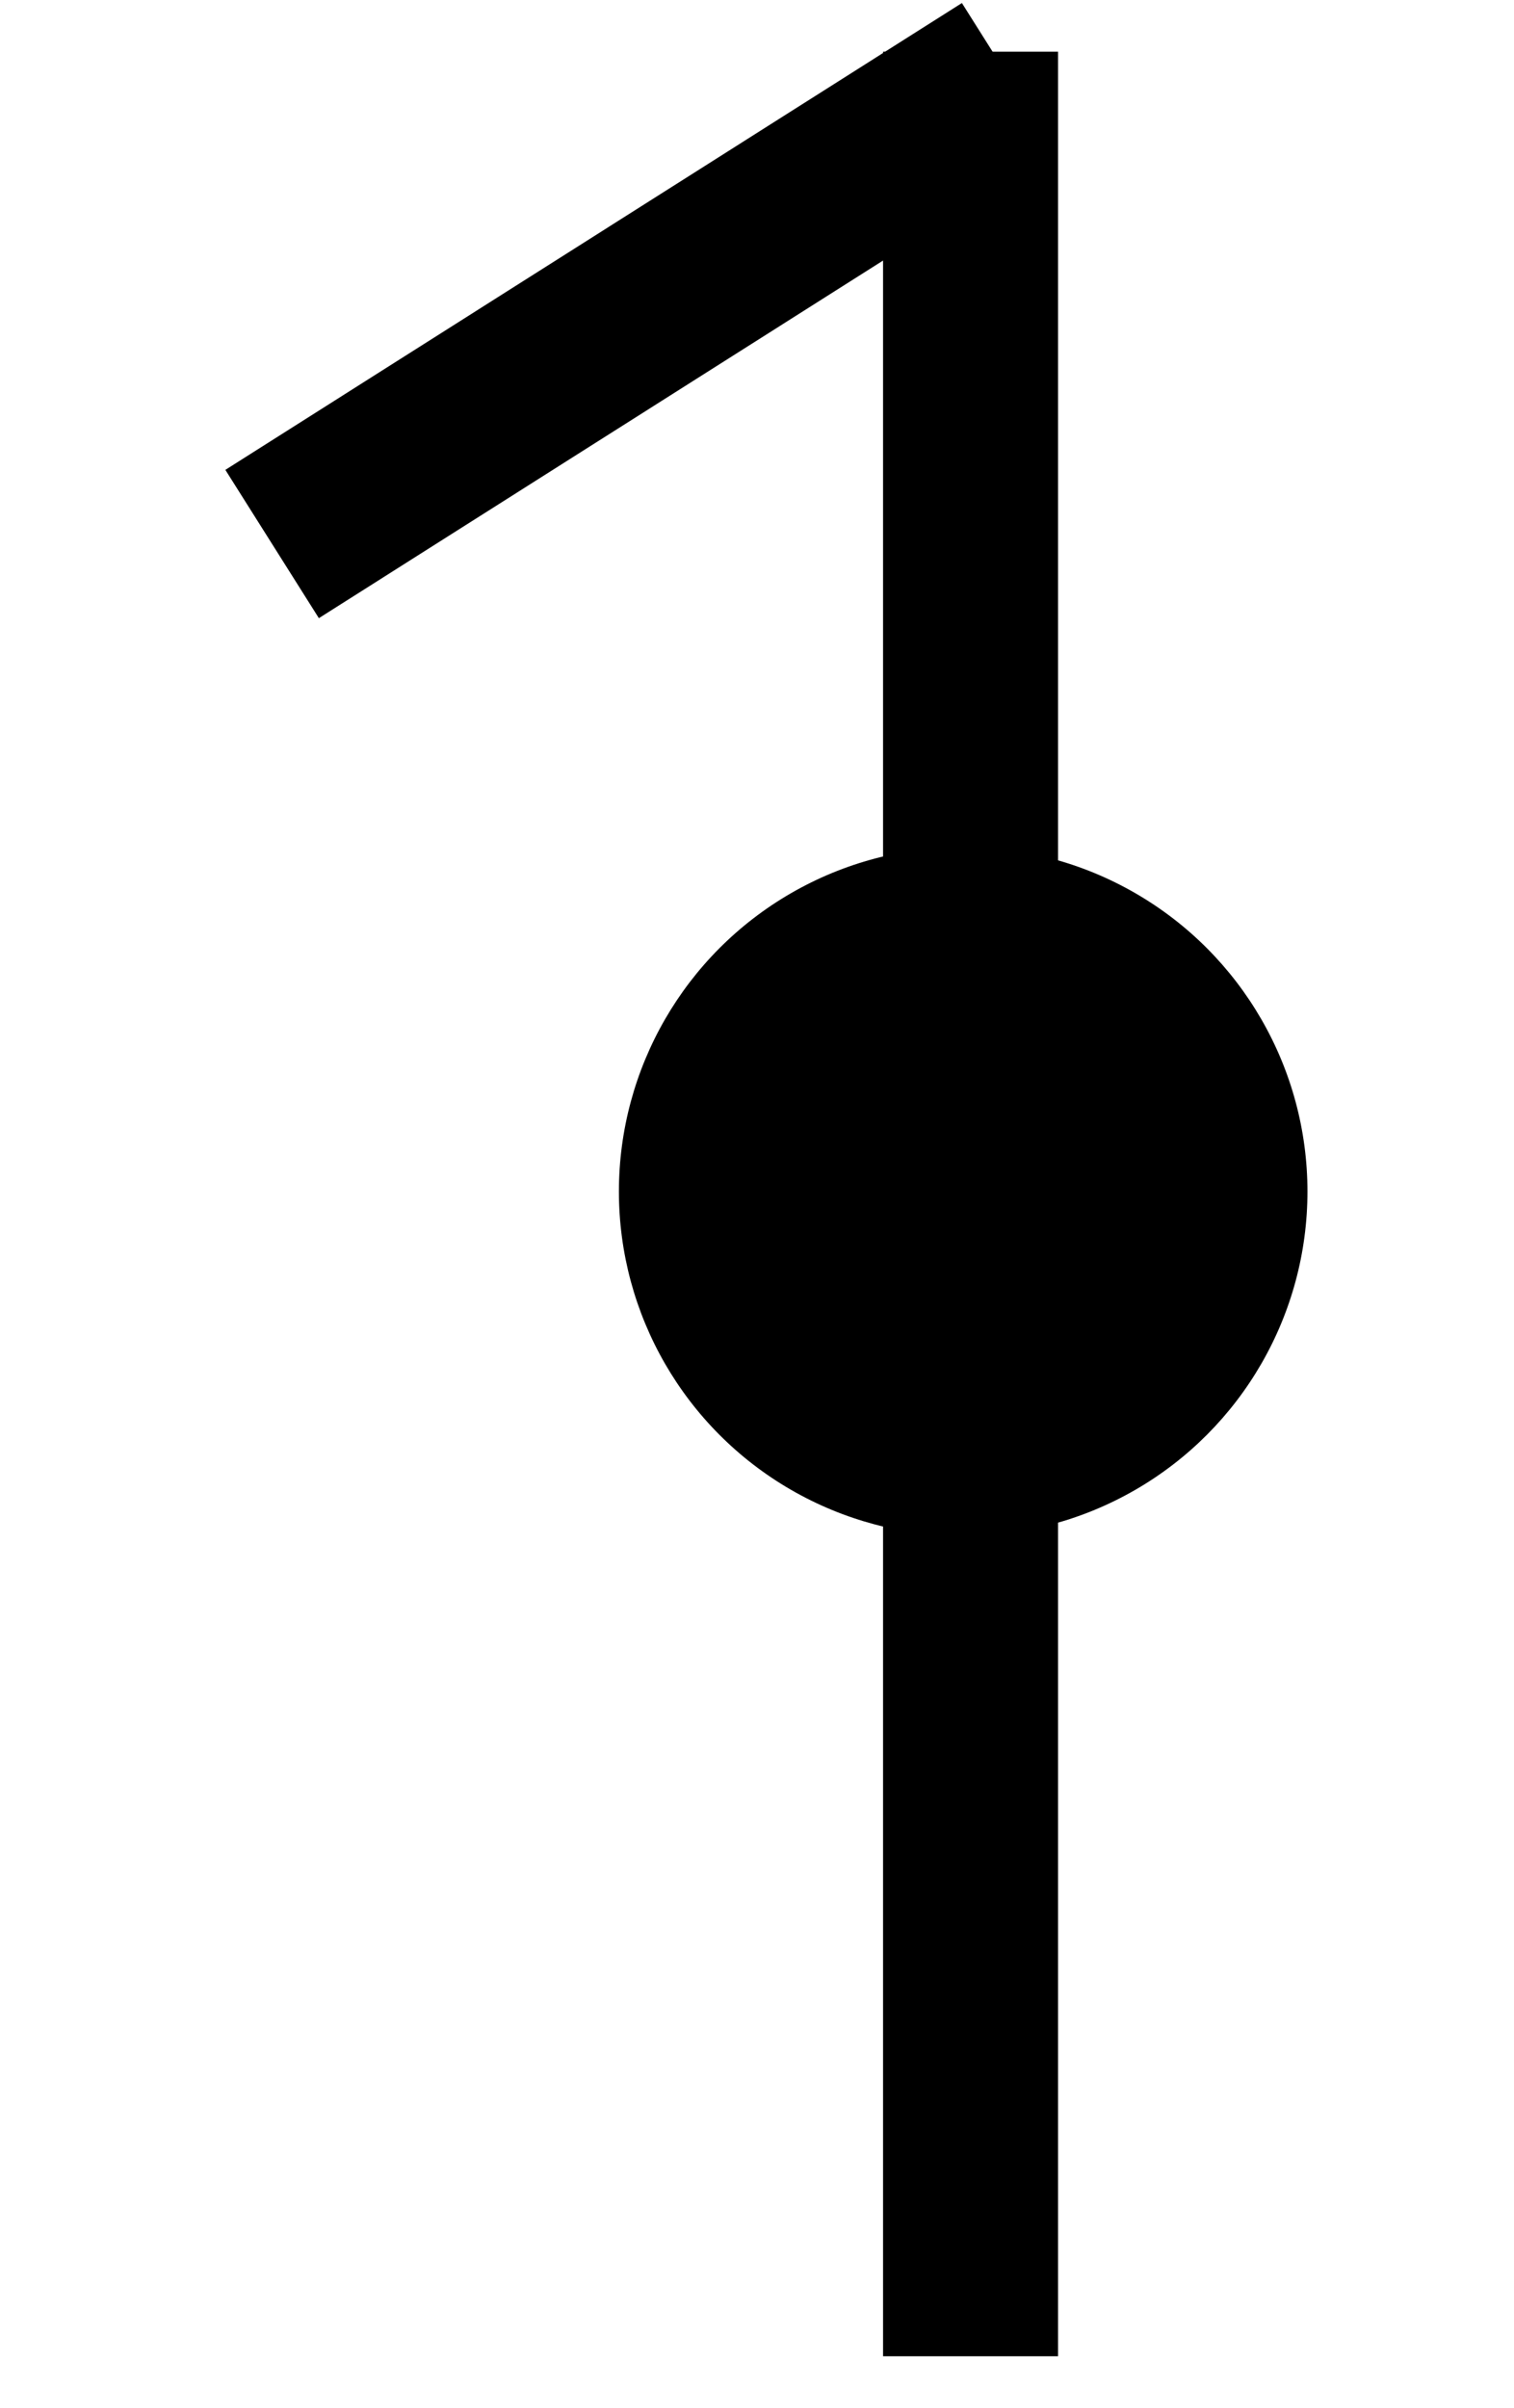 <?xml version="1.0" encoding="UTF-8" standalone="no"?>
<svg
   xmlns:dc="http://purl.org/dc/elements/1.1/"
   xmlns:cc="http://creativecommons.org/ns#"
   xmlns:rdf="http://www.w3.org/1999/02/22-rdf-syntax-ns#"
   xmlns:svg="http://www.w3.org/2000/svg"
   xmlns="http://www.w3.org/2000/svg"
   xmlns:sodipodi="http://sodipodi.sourceforge.net/DTD/sodipodi-0.dtd"
   xmlns:inkscape="http://www.inkscape.org/namespaces/inkscape"
   version="1.0"
   width="45.39pt"
   height="72.157pt"
   viewBox="0 0 45.39 72.157"
   preserveAspectRatio="xMidYMid meet"
   id="svg8"
   sodipodi:docname="Rune_048.svg"
   inkscape:version="0.92.1 r15371">
  <defs
     id="defs12" />
  <sodipodi:namedview
     pagecolor="#ffffff"
     bordercolor="#666666"
     borderopacity="1"
     objecttolerance="10"
     gridtolerance="10"
     guidetolerance="10"
     inkscape:pageopacity="0"
     inkscape:pageshadow="2"
     inkscape:window-width="1920"
     inkscape:window-height="1019"
     id="namedview10"
     showgrid="true"
     inkscape:snap-global="false"
     fit-margin-top="0"
     fit-margin-left="0"
     fit-margin-right="0"
     fit-margin-bottom="0"
     inkscape:zoom="5.7789245"
     inkscape:cx="8.458524"
     inkscape:cy="49.016127"
     inkscape:window-x="-4"
     inkscape:window-y="-4"
     inkscape:window-maximized="1"
     inkscape:current-layer="svg8">
    <inkscape:grid
       type="xygrid"
       id="grid4489"
       originx="-14.154"
       originy="1.428" />
  </sodipodi:namedview>
  <g
     id="g4541"
     transform="matrix(1.006,0,0,1.006,-2.524,-0.788)"
     style="stroke-width:0.994">
    <g
       style="stroke-width:1.022"
       transform="matrix(0.972,0,0,0.974,9.243,0.682)"
       id="g4517">
      <path
         style="fill:none;fill-rule:evenodd;stroke:#000000;stroke-width:5.365;stroke-linecap:butt;stroke-linejoin:miter;stroke-miterlimit:4;stroke-dasharray:none;stroke-opacity:1"
         d="M 22.829,1.685 V 72.157"
         id="path4491"
         inkscape:connector-curvature="0" />
      <path
         style="fill:none;fill-rule:evenodd;stroke:#000000;stroke-width:5.365;stroke-linecap:butt;stroke-linejoin:miter;stroke-miterlimit:4;stroke-dasharray:none;stroke-opacity:1"
         d="M 1.415,16.74 23.997,2.464"
         id="path4493"
         inkscape:connector-curvature="0"
         sodipodi:nodetypes="cc" />
    </g>
    <circle
       r="10.26"
       cy="36.272"
       cx="31.213"
       style="fill:#000000;stroke:none;stroke-width:0.994"
       id="path4535" />
  </g>
</svg>
